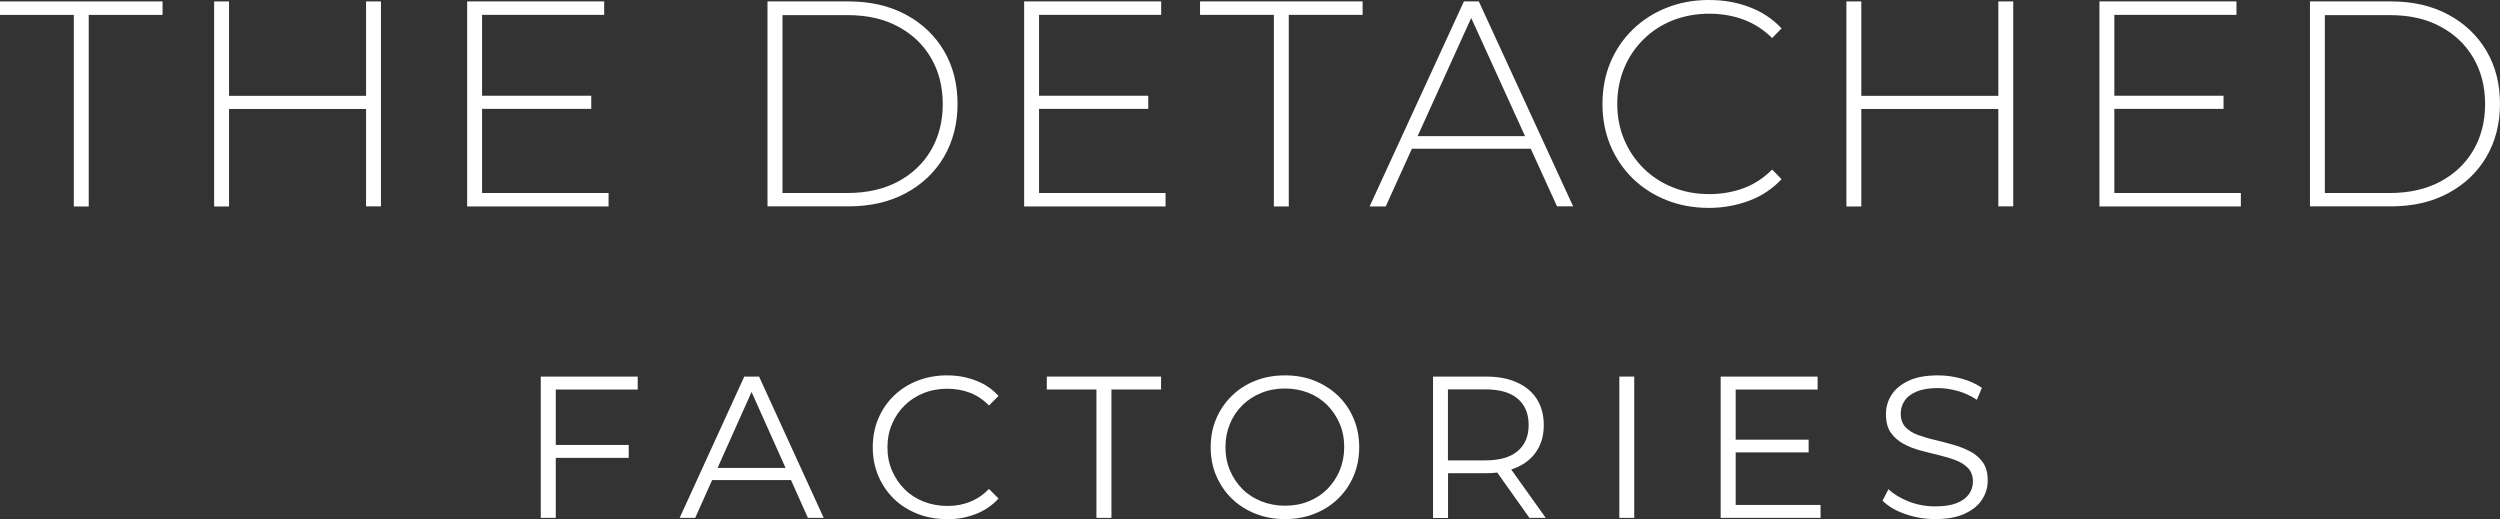 <?xml version="1.0" encoding="utf-8"?>
<svg xmlns="http://www.w3.org/2000/svg" id="uuid-14308be6-131c-4a37-abc8-909a7668fd6e" viewBox="0 0 228.24 47.39">
  <rect x="0" y="0" width="228.24" height="47.39" fill="#333333" stroke="none"/>
  <defs>
    <style>.uuid-596f5939-d0cb-4c36-881a-53bf3081a036{fill:#fff;}</style>
  </defs>
  <g id="uuid-b0daa47d-c8e7-4d89-a0ce-bc006b5d1598">
    <path class="uuid-596f5939-d0cb-4c36-881a-53bf3081a036" d="M6.74,18.85V1.36H0V.13h14.84v1.23h-6.74v17.49h-1.36Z"/>
    <path class="uuid-596f5939-d0cb-4c36-881a-53bf3081a036" d="M20.91,18.85h-1.36V.13h1.36v18.71ZM33.58,9.95h-12.83v-1.2h12.83v1.2ZM33.42.13h1.36v18.71h-1.36V.13Z"/>
    <path class="uuid-596f5939-d0cb-4c36-881a-53bf3081a036" d="M44.01,17.62h11.55v1.23h-12.91V.13h12.51v1.23h-11.15v16.25ZM43.85,8.74h10.13v1.2h-10.13v-1.2Z"/>
    <path class="uuid-596f5939-d0cb-4c36-881a-53bf3081a036" d="M70.07,18.85V.13h7.41c1.98,0,3.72.4,5.21,1.2,1.5.8,2.66,1.91,3.49,3.31.83,1.41,1.24,3.02,1.24,4.84s-.42,3.43-1.24,4.84c-.83,1.41-1.99,2.51-3.49,3.32-1.5.8-3.24,1.2-5.21,1.2h-7.41ZM71.44,17.62h5.94c1.76,0,3.3-.35,4.6-1.04,1.3-.7,2.31-1.65,3.02-2.87s1.07-2.62,1.07-4.21-.36-2.99-1.07-4.21-1.72-2.18-3.02-2.87c-1.3-.7-2.83-1.04-4.6-1.04h-5.94v16.25Z"/>
    <path class="uuid-596f5939-d0cb-4c36-881a-53bf3081a036" d="M94.86,17.62h11.55v1.23h-12.91V.13h12.51v1.23h-11.15v16.25ZM94.7,8.74h10.13v1.2h-10.13v-1.2Z"/>
    <path class="uuid-596f5939-d0cb-4c36-881a-53bf3081a036" d="M116.3,18.85V1.36h-6.74V.13h14.84v1.23h-6.74v17.49h-1.36Z"/>
    <path class="uuid-596f5939-d0cb-4c36-881a-53bf3081a036" d="M125.04,18.85L133.65.13h1.36l8.61,18.71h-1.47L134.02.99h.59l-8.1,17.86h-1.47ZM128.2,13.58l.46-1.15h11.2l.45,1.15h-12.11Z"/>
    <path class="uuid-596f5939-d0cb-4c36-881a-53bf3081a036" d="M156,18.98c-1.39,0-2.68-.24-3.86-.71-1.19-.47-2.21-1.14-3.09-1.99-.87-.86-1.55-1.86-2.03-3.01-.48-1.15-.72-2.41-.72-3.78s.24-2.63.72-3.78c.48-1.15,1.16-2.15,2.04-3.01s1.91-1.52,3.09-1.99c1.18-.47,2.46-.71,3.85-.71s2.55.21,3.7.64,2.13,1.08,2.95,1.95l-.86.88c-.8-.78-1.69-1.35-2.66-1.7-.97-.35-2-.52-3.09-.52-1.19,0-2.3.21-3.33.61-1.03.41-1.92.99-2.67,1.74-.76.75-1.35,1.62-1.76,2.62s-.63,2.08-.63,3.26.21,2.26.63,3.26,1.01,1.87,1.76,2.62c.76.75,1.65,1.33,2.67,1.74,1.02.41,2.13.62,3.33.62,1.09,0,2.12-.17,3.09-.52s1.86-.92,2.66-1.72l.86.88c-.82.87-1.8,1.53-2.95,1.96s-2.38.66-3.7.66Z"/>
    <path class="uuid-596f5939-d0cb-4c36-881a-53bf3081a036" d="M169.93,18.85h-1.36V.13h1.36v18.71ZM182.6,9.95h-12.83v-1.2h12.83v1.2ZM182.44.13h1.36v18.71h-1.36V.13Z"/>
    <path class="uuid-596f5939-d0cb-4c36-881a-53bf3081a036" d="M193.03,17.62h11.55v1.23h-12.91V.13h12.51v1.23h-11.15v16.25ZM192.87,8.74h10.13v1.2h-10.13v-1.2Z"/>
    <path class="uuid-596f5939-d0cb-4c36-881a-53bf3081a036" d="M210.89,18.85V.13h7.41c1.98,0,3.72.4,5.21,1.2,1.5.8,2.66,1.91,3.49,3.31.83,1.41,1.24,3.02,1.24,4.84s-.42,3.43-1.24,4.84c-.83,1.41-1.99,2.51-3.49,3.32-1.5.8-3.24,1.2-5.21,1.2h-7.41ZM212.25,17.62h5.94c1.76,0,3.3-.35,4.6-1.04,1.3-.7,2.31-1.65,3.02-2.87s1.07-2.62,1.07-4.21-.36-2.99-1.07-4.21-1.72-2.18-3.02-2.87c-1.3-.7-2.83-1.04-4.6-1.04h-5.94v16.25Z"/>
    <path class="uuid-596f5939-d0cb-4c36-881a-53bf3081a036" d="M50.73,47.28h-1.36v-12.9h8.85v1.18h-7.48v11.72ZM50.58,40.62h6.82v1.18h-6.82v-1.18Z"/>
    <path class="uuid-596f5939-d0cb-4c36-881a-53bf3081a036" d="M62.05,47.28l5.9-12.9h1.35l5.9,12.9h-1.44l-5.42-12.11h.55l-5.42,12.11h-1.42ZM64.37,43.83l.41-1.11h7.5l.41,1.11h-8.31Z"/>
    <path class="uuid-596f5939-d0cb-4c36-881a-53bf3081a036" d="M86.43,47.39c-.97,0-1.87-.16-2.69-.49-.82-.33-1.54-.78-2.14-1.37-.6-.59-1.07-1.28-1.41-2.08-.34-.8-.51-1.67-.51-2.62s.17-1.82.51-2.62c.34-.8.81-1.49,1.42-2.08.61-.59,1.32-1.05,2.15-1.37s1.72-.49,2.69-.49,1.81.16,2.63.47,1.52.78,2.08,1.41l-.87.87c-.53-.54-1.11-.93-1.75-1.17-.64-.24-1.33-.36-2.06-.36-.77,0-1.49.13-2.16.4-.66.26-1.24.64-1.73,1.12s-.88,1.05-1.15,1.7c-.28.65-.42,1.36-.42,2.13s.14,1.48.42,2.13c.28.64.66,1.21,1.15,1.7s1.07.86,1.73,1.12c.66.26,1.38.4,2.16.4s1.43-.12,2.06-.37c.64-.25,1.22-.64,1.75-1.18l.87.87c-.57.63-1.26,1.1-2.08,1.42s-1.71.48-2.65.48Z"/>
    <path class="uuid-596f5939-d0cb-4c36-881a-53bf3081a036" d="M100.1,47.28v-11.72h-4.53v-1.18h10.43v1.18h-4.53v11.72h-1.36Z"/>
    <path class="uuid-596f5939-d0cb-4c36-881a-53bf3081a036" d="M117.32,47.39c-.97,0-1.87-.16-2.7-.49-.83-.33-1.55-.79-2.16-1.38s-1.08-1.29-1.42-2.08c-.34-.79-.51-1.66-.51-2.61s.17-1.82.51-2.61c.34-.79.81-1.49,1.42-2.08.61-.6,1.32-1.06,2.15-1.38.82-.33,1.73-.49,2.71-.49s1.87.16,2.69.49,1.54.78,2.15,1.37c.61.59,1.08,1.28,1.42,2.08.34.8.51,1.67.51,2.62s-.17,1.82-.51,2.62-.81,1.49-1.42,2.08c-.61.59-1.32,1.05-2.15,1.37-.82.33-1.72.49-2.69.49ZM117.32,46.17c.77,0,1.49-.13,2.15-.4.66-.26,1.23-.64,1.71-1.12.48-.49.86-1.05,1.13-1.7.27-.65.41-1.35.41-2.13s-.13-1.48-.41-2.13c-.27-.64-.65-1.21-1.13-1.7-.49-.49-1.06-.86-1.71-1.12-.66-.26-1.37-.4-2.15-.4s-1.49.13-2.16.4c-.66.26-1.24.64-1.73,1.12s-.87,1.05-1.14,1.7c-.27.65-.41,1.36-.41,2.13s.13,1.47.41,2.12c.27.65.65,1.22,1.14,1.71s1.07.86,1.73,1.12c.66.26,1.38.4,2.16.4Z"/>
    <path class="uuid-596f5939-d0cb-4c36-881a-53bf3081a036" d="M130.83,47.28v-12.9h4.83c1.09,0,2.03.17,2.82.53.79.35,1.39.85,1.82,1.51.42.66.64,1.45.64,2.39s-.21,1.69-.64,2.35c-.42.66-1.03,1.16-1.82,1.51-.79.35-1.73.53-2.82.53h-4.07l.61-.63v4.72h-1.36ZM132.19,42.67l-.61-.64h4.04c1.29,0,2.27-.28,2.94-.85s1-1.36,1-2.38-.33-1.83-1-2.4-1.65-.85-2.94-.85h-4.04l.61-.65v7.76ZM139.63,47.28l-3.32-4.68h1.47l3.34,4.68h-1.49Z"/>
    <path class="uuid-596f5939-d0cb-4c36-881a-53bf3081a036" d="M147.84,47.28v-12.9h1.36v12.9h-1.36Z"/>
    <path class="uuid-596f5939-d0cb-4c36-881a-53bf3081a036" d="M158.45,46.1h7.76v1.18h-9.12v-12.9h8.85v1.18h-7.48v10.54ZM158.3,40.14h6.82v1.16h-6.82v-1.16Z"/>
    <path class="uuid-596f5939-d0cb-4c36-881a-53bf3081a036" d="M176.66,47.39c-.96,0-1.88-.16-2.75-.47-.88-.31-1.56-.72-2.04-1.21l.54-1.05c.45.44,1.07.81,1.83,1.12.77.3,1.58.45,2.42.45s1.47-.1,1.98-.3c.51-.2.88-.48,1.12-.82.24-.34.36-.72.36-1.14,0-.5-.14-.91-.43-1.22-.29-.31-.67-.55-1.13-.73-.47-.18-.98-.33-1.55-.47-.56-.13-1.13-.28-1.7-.43-.57-.15-1.08-.36-1.56-.62-.47-.26-.85-.6-1.14-1.02-.29-.42-.43-.98-.43-1.67,0-.64.17-1.23.51-1.76s.86-.96,1.56-1.29,1.6-.49,2.69-.49c.72,0,1.44.1,2.16.3.71.2,1.33.48,1.84.84l-.46,1.09c-.55-.37-1.14-.64-1.76-.81s-1.22-.26-1.8-.26c-.77,0-1.41.1-1.92.31s-.88.49-1.11.84c-.24.35-.36.75-.36,1.19,0,.5.14.91.43,1.22.29.31.67.55,1.14.72s.99.33,1.56.46c.56.13,1.13.28,1.69.44.56.16,1.07.37,1.55.62.47.25.85.59,1.14,1,.29.42.43.96.43,1.64,0,.63-.17,1.21-.52,1.74-.34.54-.87.96-1.58,1.29-.71.33-1.61.49-2.72.49Z"/>
  </g>
</svg>
